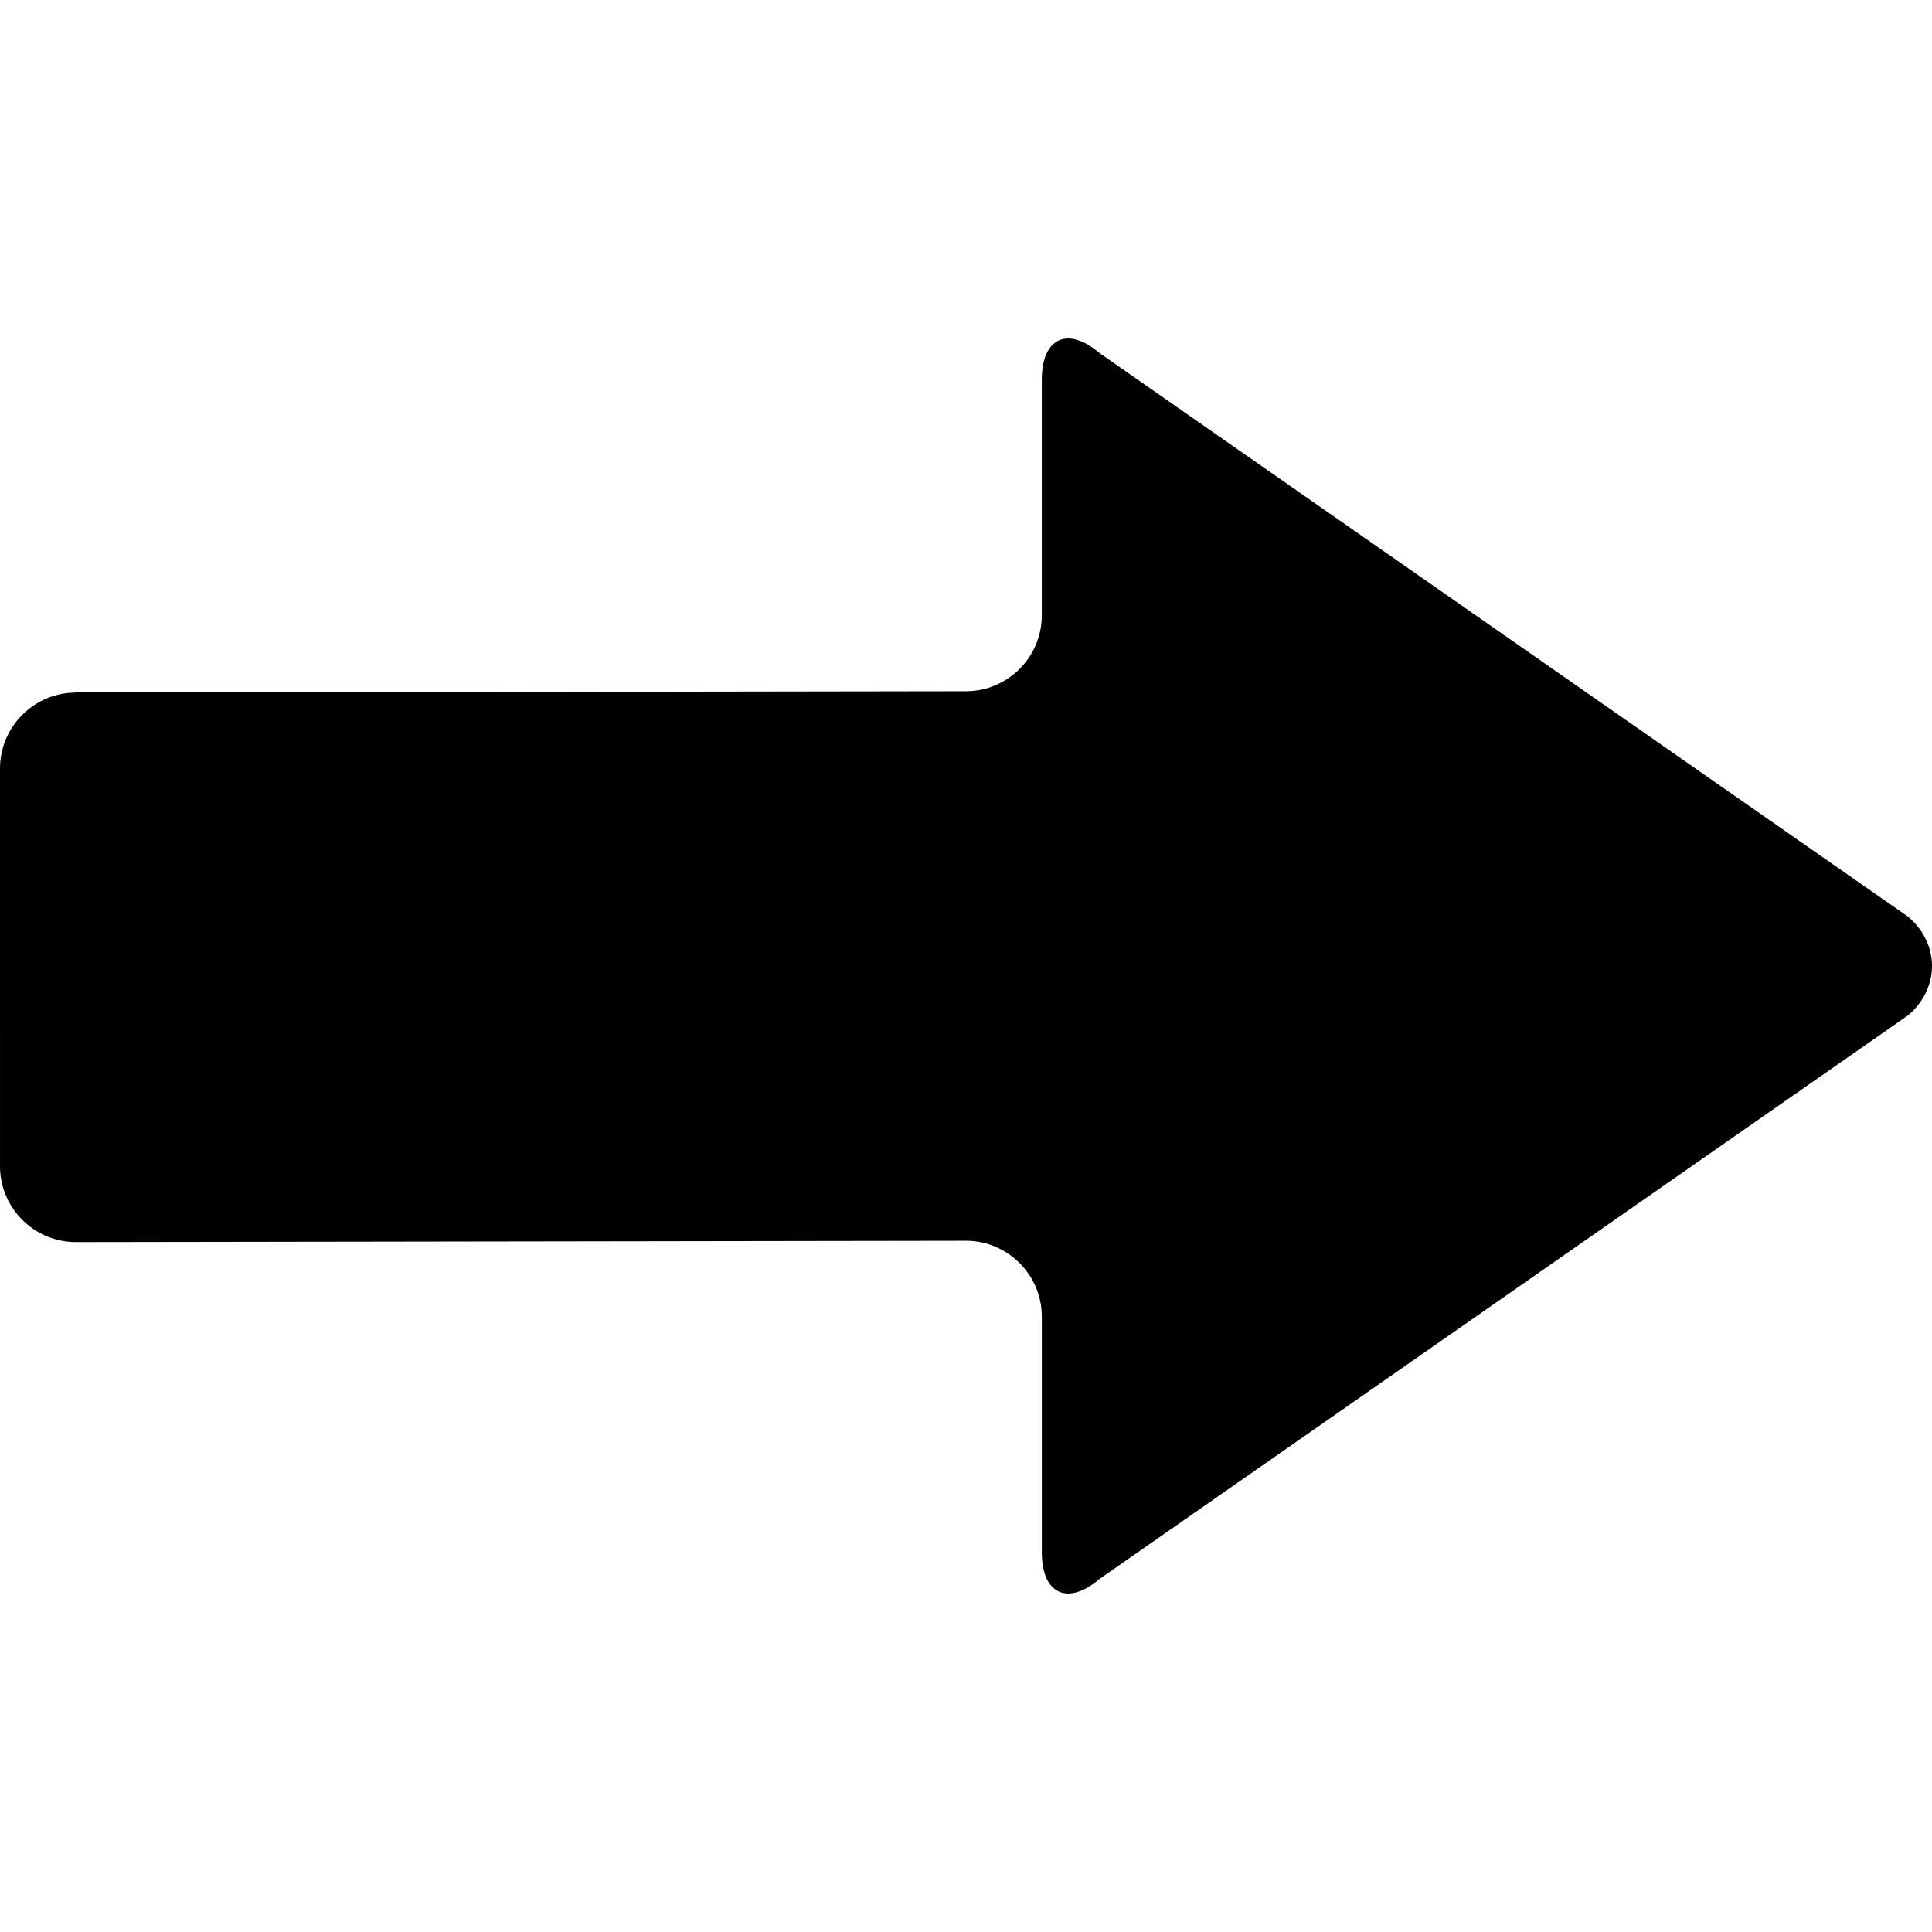 <?xml version="1.0" encoding="iso-8859-1"?>
<!-- Uploaded to: SVG Repo, www.svgrepo.com, Generator: SVG Repo Mixer Tools -->
<!DOCTYPE svg PUBLIC "-//W3C//DTD SVG 1.1//EN" "http://www.w3.org/Graphics/SVG/1.1/DTD/svg11.dtd">
<svg fill="#000000" version="1.1" id="Capa_1" xmlns="http://www.w3.org/2000/svg" xmlns:xlink="http://www.w3.org/1999/xlink" 
	 width="800px" height="800px" viewBox="0 0 401.948 401.949"
	 xml:space="preserve">
<g>
	<g>
		<g id="Layer_5_55_">
			<path d="M397,190.734L228.738,73.444c-6.599-5.632-11.996-3.147-11.996,5.528v49.068c0,8.672-7.099,15.77-15.77,15.77
				l-104.176,0.156H15.69v0.125C7.051,144.139,0.002,151.214,0,159.857l0.002,82.789c0,8.673,7.095,15.771,15.765,15.771
				l183.426-0.275h1.834c8.647,0.028,15.717,7.107,15.717,15.765v49.067c0,8.675,5.397,11.163,11.993,5.535l168.265-117.294
				C403.598,205.579,403.598,196.367,397,190.734z"/>
		</g>
	</g>
</g>
</svg>